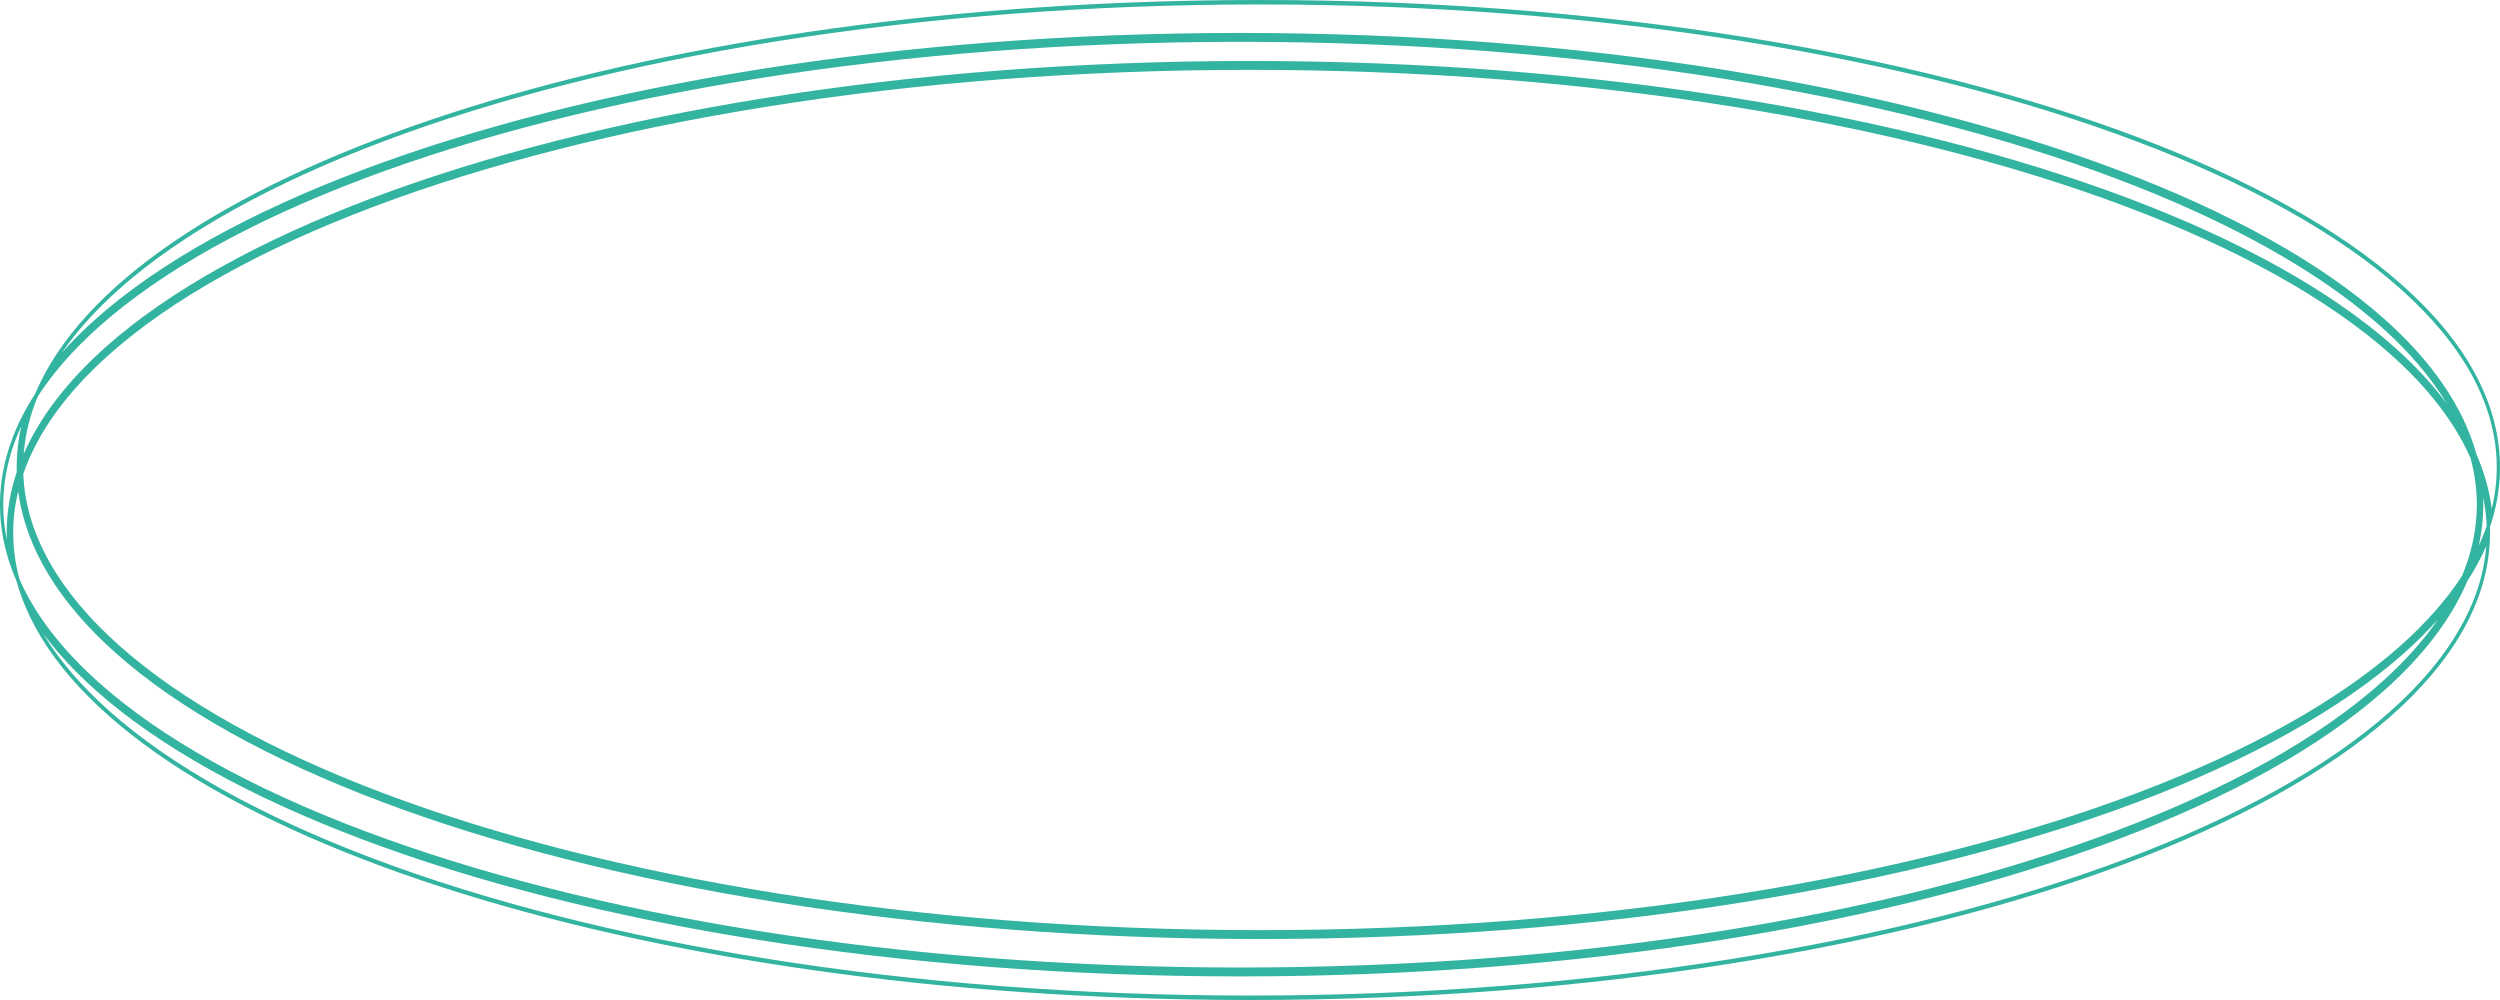<?xml version="1.0" encoding="UTF-8"?> <svg xmlns="http://www.w3.org/2000/svg" width="680" height="272" viewBox="0 0 680 272" fill="none"> <path fill-rule="evenodd" clip-rule="evenodd" d="M669.681 156.623C672.334 150.278 673.696 143.813 673.696 137.271C673.696 133.008 673.118 128.777 671.98 124.59C667.706 114.865 660.395 105.428 650.301 96.436C633.341 81.326 608.742 67.672 578.265 56.187C517.324 33.222 433.084 19.003 340 19.003C246.916 19.003 162.676 33.222 101.735 56.187C71.258 67.672 46.659 81.326 29.699 96.436C18.126 106.746 10.211 117.641 6.337 128.884C6.953 145.17 16.009 160.953 32.408 175.565C49.368 190.674 73.967 204.328 104.444 215.813C165.385 238.777 249.625 252.997 342.709 252.997C435.793 252.997 520.033 238.777 580.974 215.813C611.451 204.328 636.051 190.674 653.01 175.565C659.884 169.44 665.468 163.11 669.681 156.623ZM663.147 168.458C660.383 171.566 657.32 174.611 653.978 177.589C636.802 192.892 612.006 206.627 581.445 218.143C520.311 241.181 435.906 255.414 342.709 255.414C249.513 255.414 165.107 241.181 103.973 218.143C73.412 206.627 48.617 192.892 31.44 177.589C16.363 164.156 6.989 149.357 4.953 133.612C4.052 137.342 3.595 141.107 3.595 144.897C3.595 149.161 4.173 153.392 5.311 157.578C9.585 167.303 16.896 176.74 26.99 185.733C43.949 200.843 68.549 214.496 99.026 225.981C159.967 248.946 244.207 263.165 337.291 263.165C430.375 263.165 514.615 248.946 575.556 225.981C606.033 214.496 630.632 200.843 647.592 185.733C653.876 180.134 659.081 174.364 663.147 168.458ZM11.705 172.298C15.64 177.624 20.44 182.784 26.022 187.758C43.198 203.06 67.994 216.795 98.555 228.312C159.689 251.349 244.094 265.583 337.291 265.583C430.487 265.583 514.893 251.349 576.027 228.312C606.588 216.795 631.383 203.06 648.56 187.758C659 178.455 666.706 168.498 671.134 158.026C673.144 154.911 674.859 151.743 676.266 148.525C675.06 164.157 666.08 179.301 650.301 193.359C633.341 208.469 608.742 222.122 578.265 233.607C517.324 256.572 433.084 270.791 340 270.791C246.916 270.791 162.676 256.572 101.735 233.607C71.258 222.122 46.659 208.469 29.699 193.359C22.078 186.569 16.044 179.527 11.705 172.298ZM6.862 164.899C5.919 162.652 5.133 160.385 4.507 158.1C3.697 156.248 2.993 154.383 2.398 152.505C0.814 147.51 0 142.426 0 137.271C0 128.396 2.414 119.734 7.007 111.372C7.804 109.922 8.666 108.481 9.592 107.05C10.378 105.181 11.272 103.326 12.272 101.486C43.724 43.568 179.715 0 342.709 0C528.99 0 680 56.906 680 127.103C680 131.781 679.329 136.4 678.022 140.948C677.79 141.754 677.538 142.558 677.267 143.36C677.283 143.872 677.291 144.384 677.291 144.897C677.291 145.287 677.286 145.676 677.277 146.064C675.614 215.724 525.247 272 340 272C171.779 272 32.322 225.593 6.862 164.899ZM677.757 138.388C678.657 134.658 679.115 130.893 679.115 127.103C679.115 110.187 670.007 93.784 653.01 78.641C636.051 63.531 611.451 49.878 580.974 38.393C520.033 15.428 435.793 1.209 342.709 1.209C249.625 1.209 165.385 15.428 104.444 38.393C73.967 49.878 49.368 63.531 32.408 78.641C26.124 84.24 20.919 90.01 16.853 95.915C19.617 92.808 22.68 89.763 26.022 86.784C43.198 71.482 67.994 57.747 98.555 46.23C159.689 23.193 244.094 8.959 337.291 8.959C430.487 8.959 514.893 23.193 576.027 46.23C606.588 57.747 631.383 71.482 648.56 86.784C661.312 98.146 669.984 110.485 673.588 123.547C675.696 128.387 677.103 133.339 677.757 138.388ZM675.43 135.328C675.455 135.974 675.467 136.622 675.467 137.271C675.467 141.044 675.047 144.767 674.227 148.435C675.042 146.671 675.758 144.898 676.372 143.116C676.273 140.506 675.958 137.909 675.43 135.328ZM665.586 109.87C661.247 102.642 655.213 95.599 647.592 88.809C630.632 73.699 606.033 60.046 575.556 48.561C514.615 25.596 430.375 11.377 337.291 11.377C244.207 11.377 159.967 25.596 99.026 48.561C68.549 60.046 43.949 73.699 26.99 88.809C20.116 94.934 14.532 101.264 10.319 107.751C8.157 112.921 6.853 118.17 6.444 123.475C10.914 113.247 18.513 103.515 28.731 94.411C45.907 79.108 70.703 65.373 101.264 53.857C162.398 30.819 246.804 16.585 340 16.585C433.196 16.585 517.602 30.819 578.736 53.857C609.297 65.373 634.093 79.108 651.269 94.411C656.851 99.384 661.651 104.544 665.586 109.87ZM4.549 128.394C4.538 127.965 4.533 127.534 4.533 127.103C4.533 123.33 4.953 119.607 5.773 115.939C2.546 122.917 0.885 130.047 0.885 137.271C0.885 140.481 1.213 143.673 1.861 146.841C1.836 146.194 1.824 145.546 1.824 144.897C1.824 139.281 2.756 133.774 4.549 128.394Z" fill="#33B4A1"></path> </svg> 